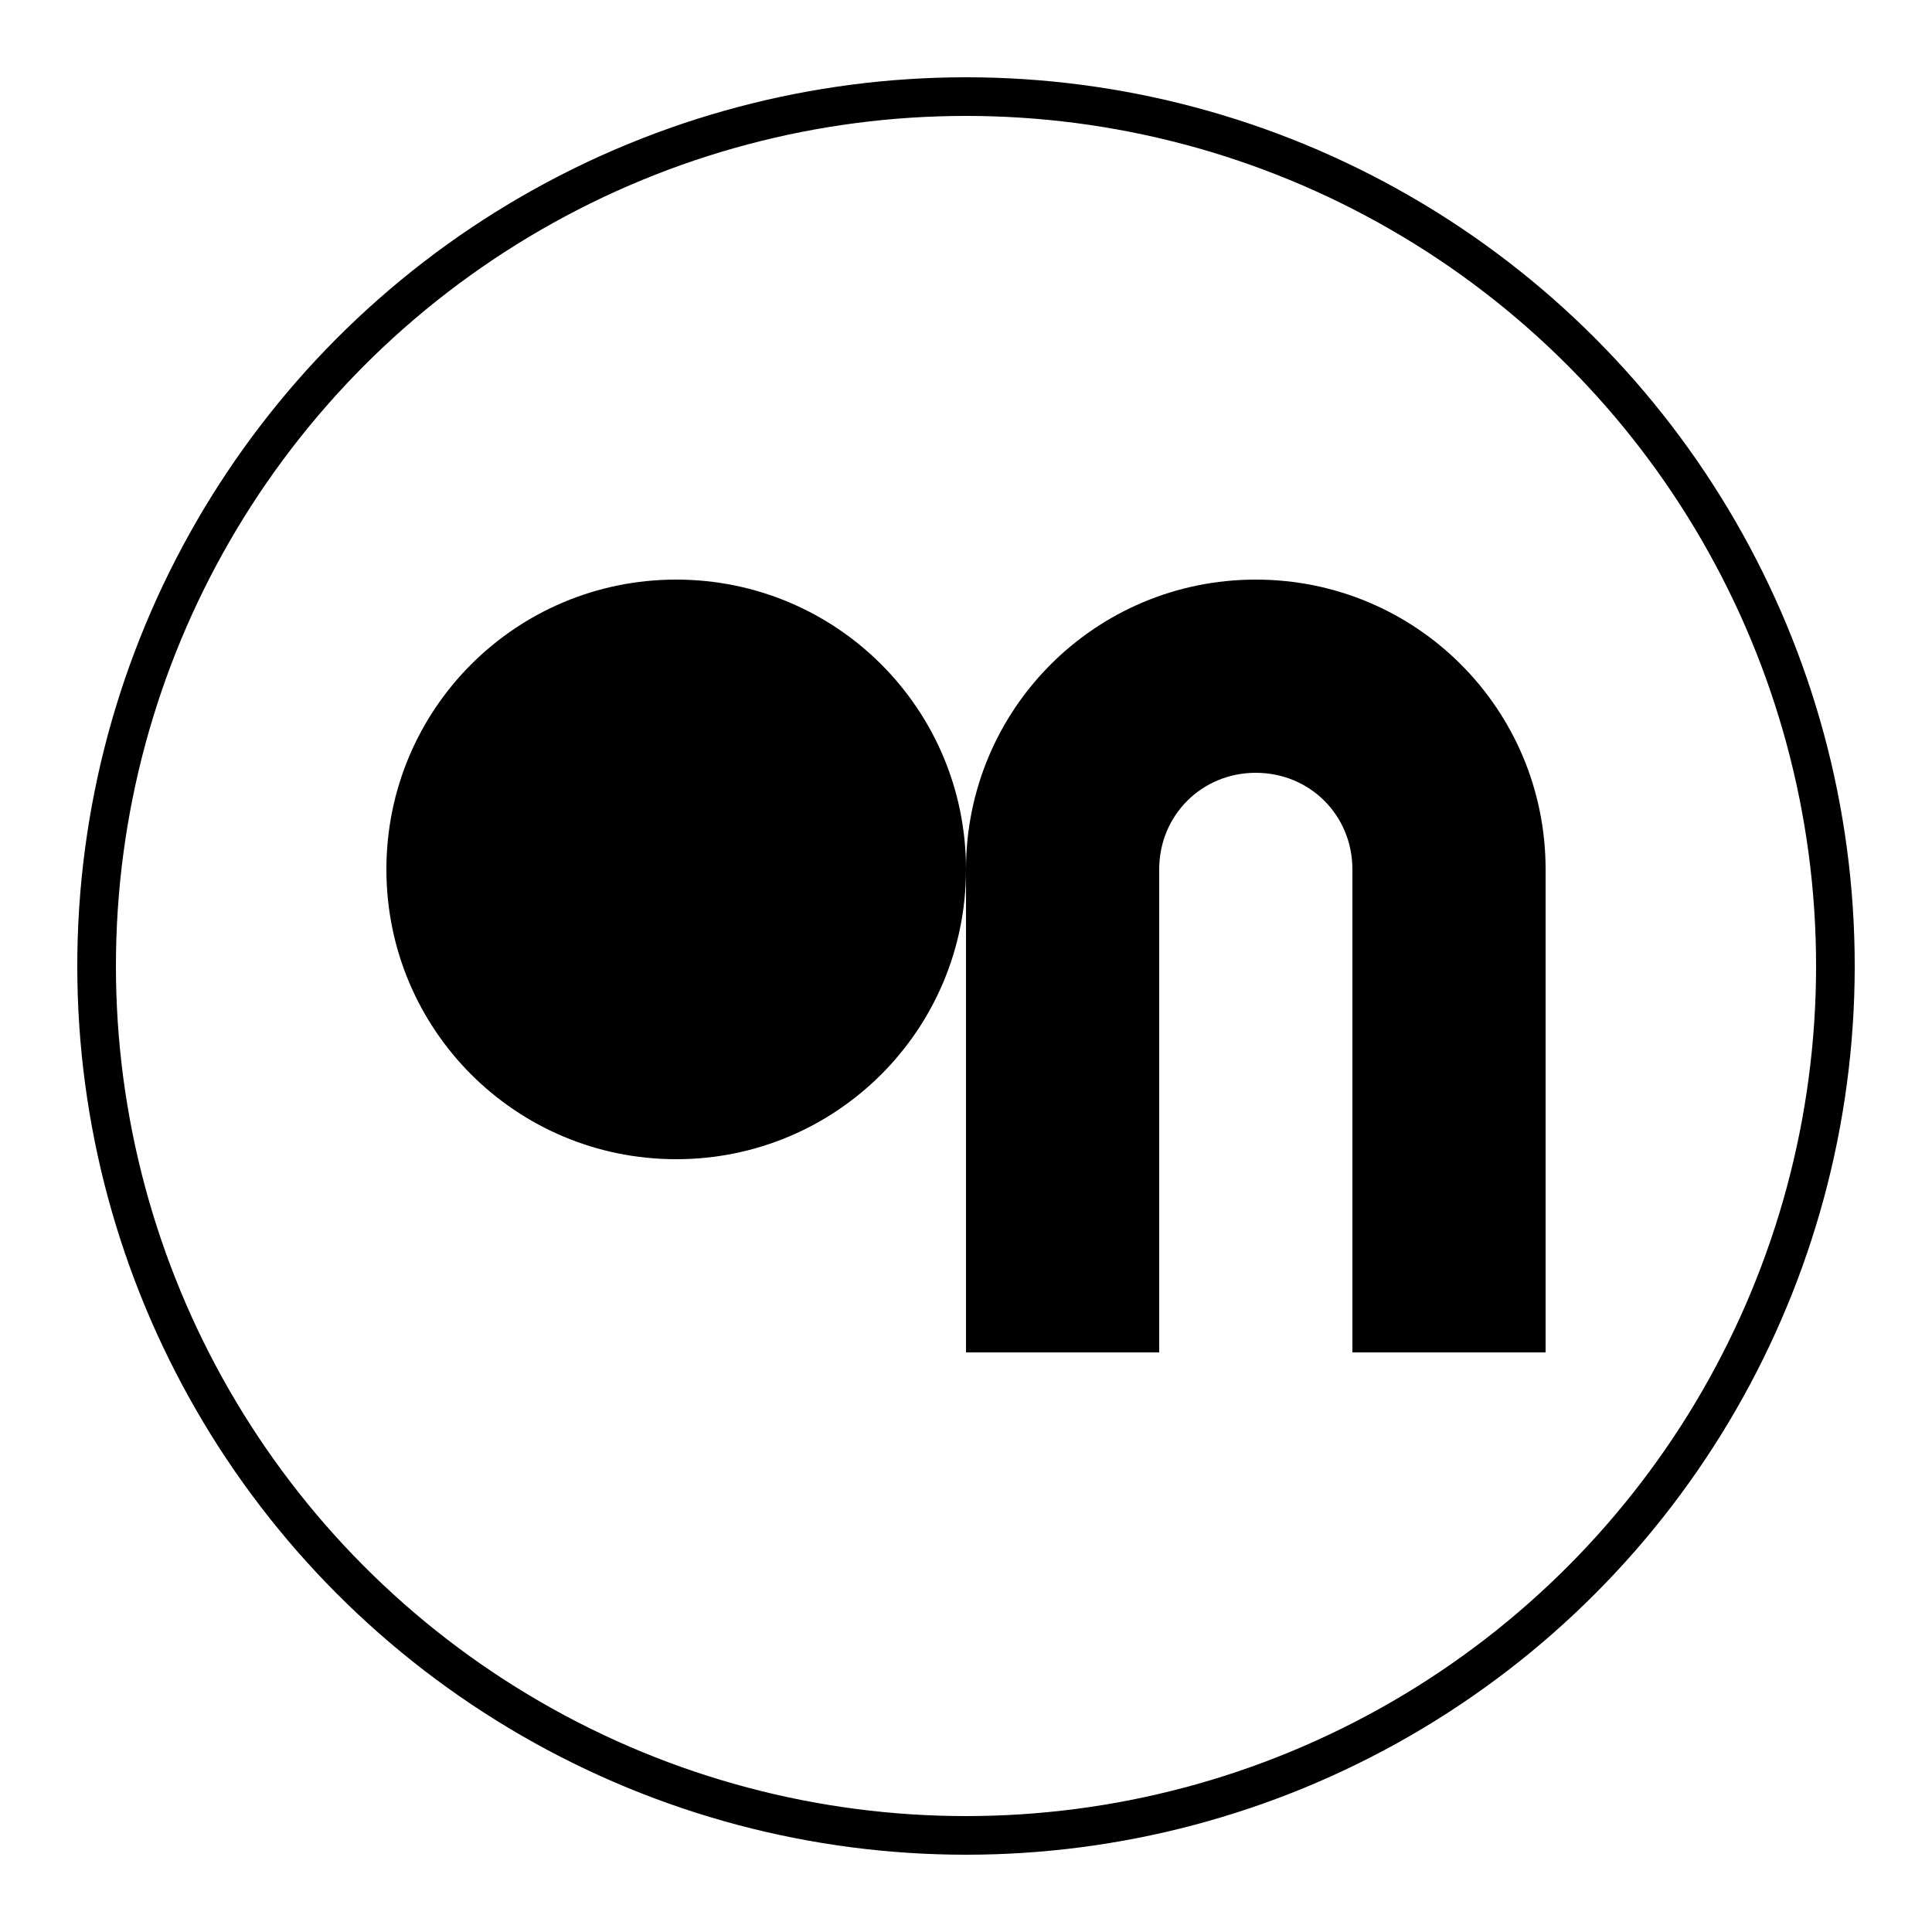 <?xml version="1.0" encoding="UTF-8"?>
<svg width="100" height="100" viewBox="0 0 100 100" xmlns="http://www.w3.org/2000/svg">
    <circle cx="50" cy="50" r="45" fill="none" stroke="currentColor" stroke-width="2"/>
    <path d="M35 30c-8.3 0-15 6.7-15 15s6.7 15 15 15 15-6.7 15-15-6.7-15-15-15zm30 0c-8.3 0-15 6.7-15 15v25h10V45c0-2.8 2.2-5 5-5s5 2.2 5 5v25h10V45c0-8.3-6.7-15-15-15z" fill="currentColor"/>
</svg>
